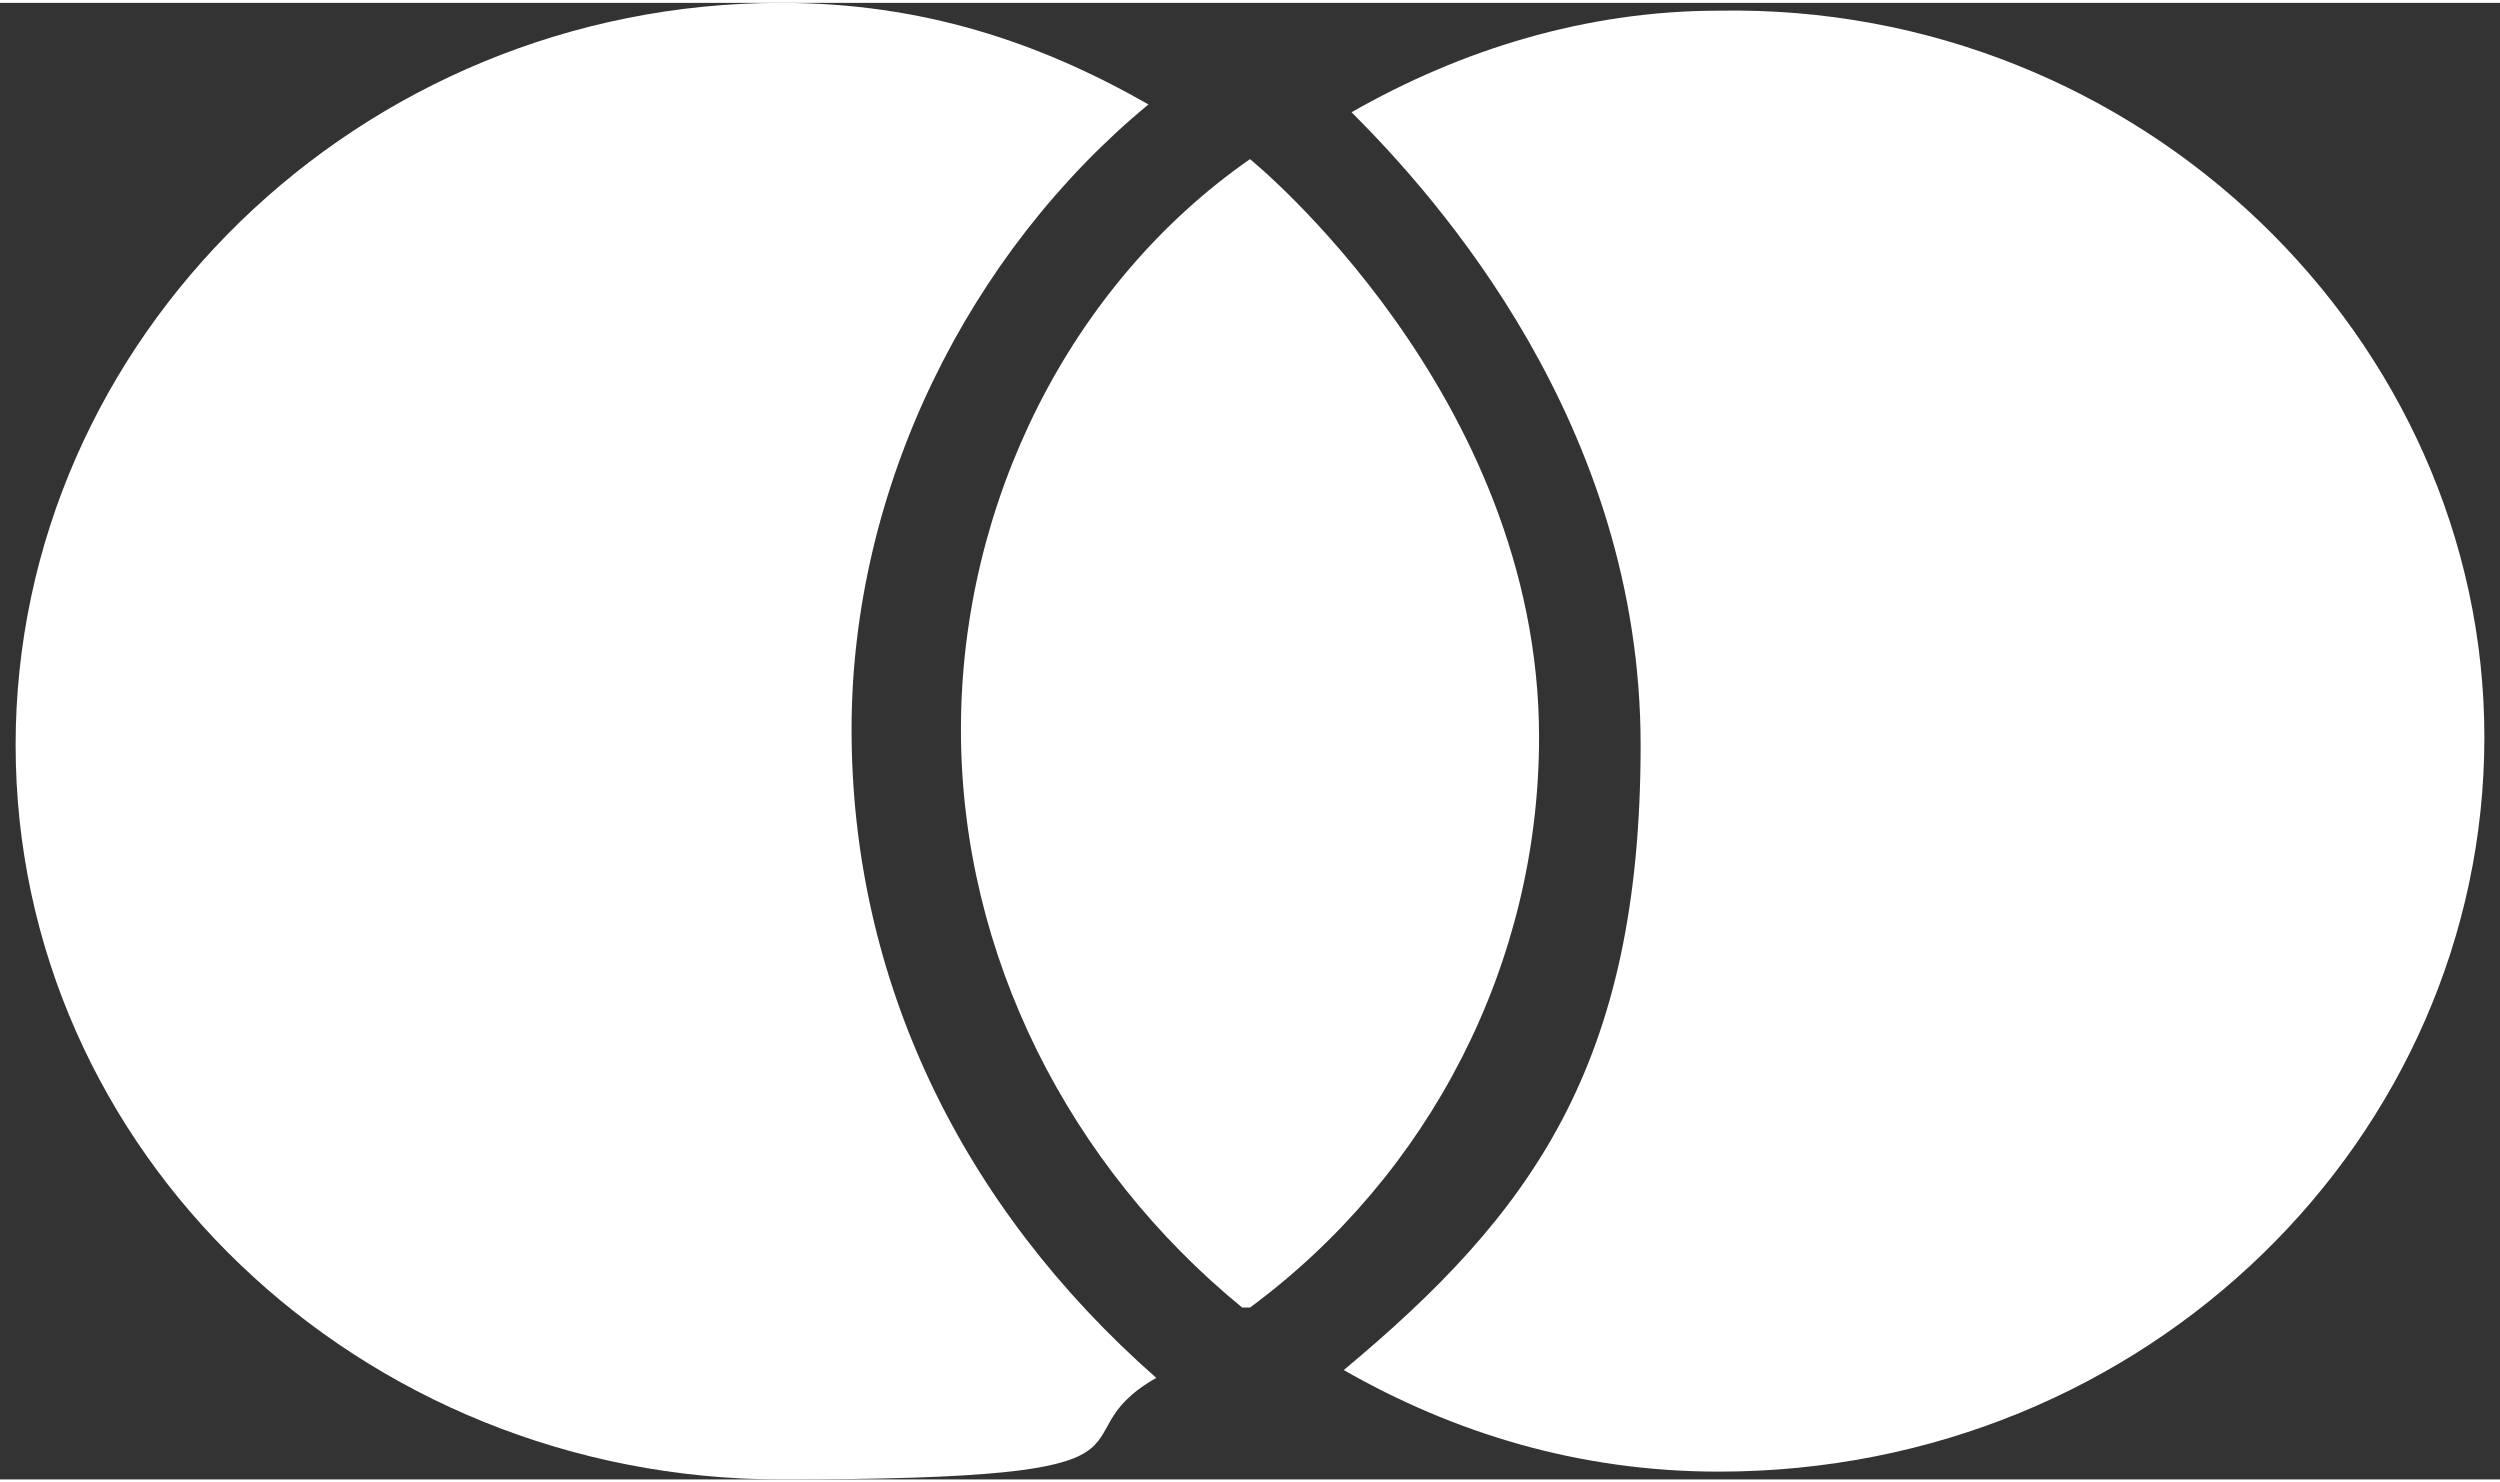 <?xml version="1.0" encoding="UTF-8"?>
<svg id="Layer_1" xmlns="http://www.w3.org/2000/svg" width="11.3mm" height="6.7mm" version="1.1" xmlns:xlink="http://www.w3.org/1999/xlink" viewBox="0 0 32 18.9">
  <rect x="0" y="0" width="32" height="18.9" fill="#333333" stroke="none"/>
  <!-- Generator: Adobe Illustrator 29.2.0, SVG Export Plug-In . SVG Version: 2.1.0 Build 38)  -->
  <defs>
    <style>
      .st0 {
        fill: #fff;
      }
    </style>
  </defs>
  <path class="st0" d="M16,2c-2.3,1.6-3.7,4.4-3.7,7.3s1.4,5.6,3.6,7.4h.1c2.3-1.7,3.7-4.4,3.7-7.3,0-4.4-3.7-7.4-3.7-7.4Z"/>
  <path class="st0" d="M10.9,9.3c0-3.1,1.5-6.1,3.8-8C13.3.5,11.8,0,10,0,4.6,0,.2,4.3.2,9.5s4.4,9.4,9.8,9.4,3.4-.5,4.8-1.3c-2.5-2.2-3.9-5.1-3.9-8.3Z"/>
  <path class="st0" d="M22,.1c-1.7,0-3.3.5-4.7,1.3,1.1,1.1,3.7,4,3.7,8.1s-1.4,6-3.8,8c1.4.8,3,1.3,4.8,1.3,5.5,0,9.8-4.3,9.8-9.4S27.4,0,22,.1Z"/>
</svg>